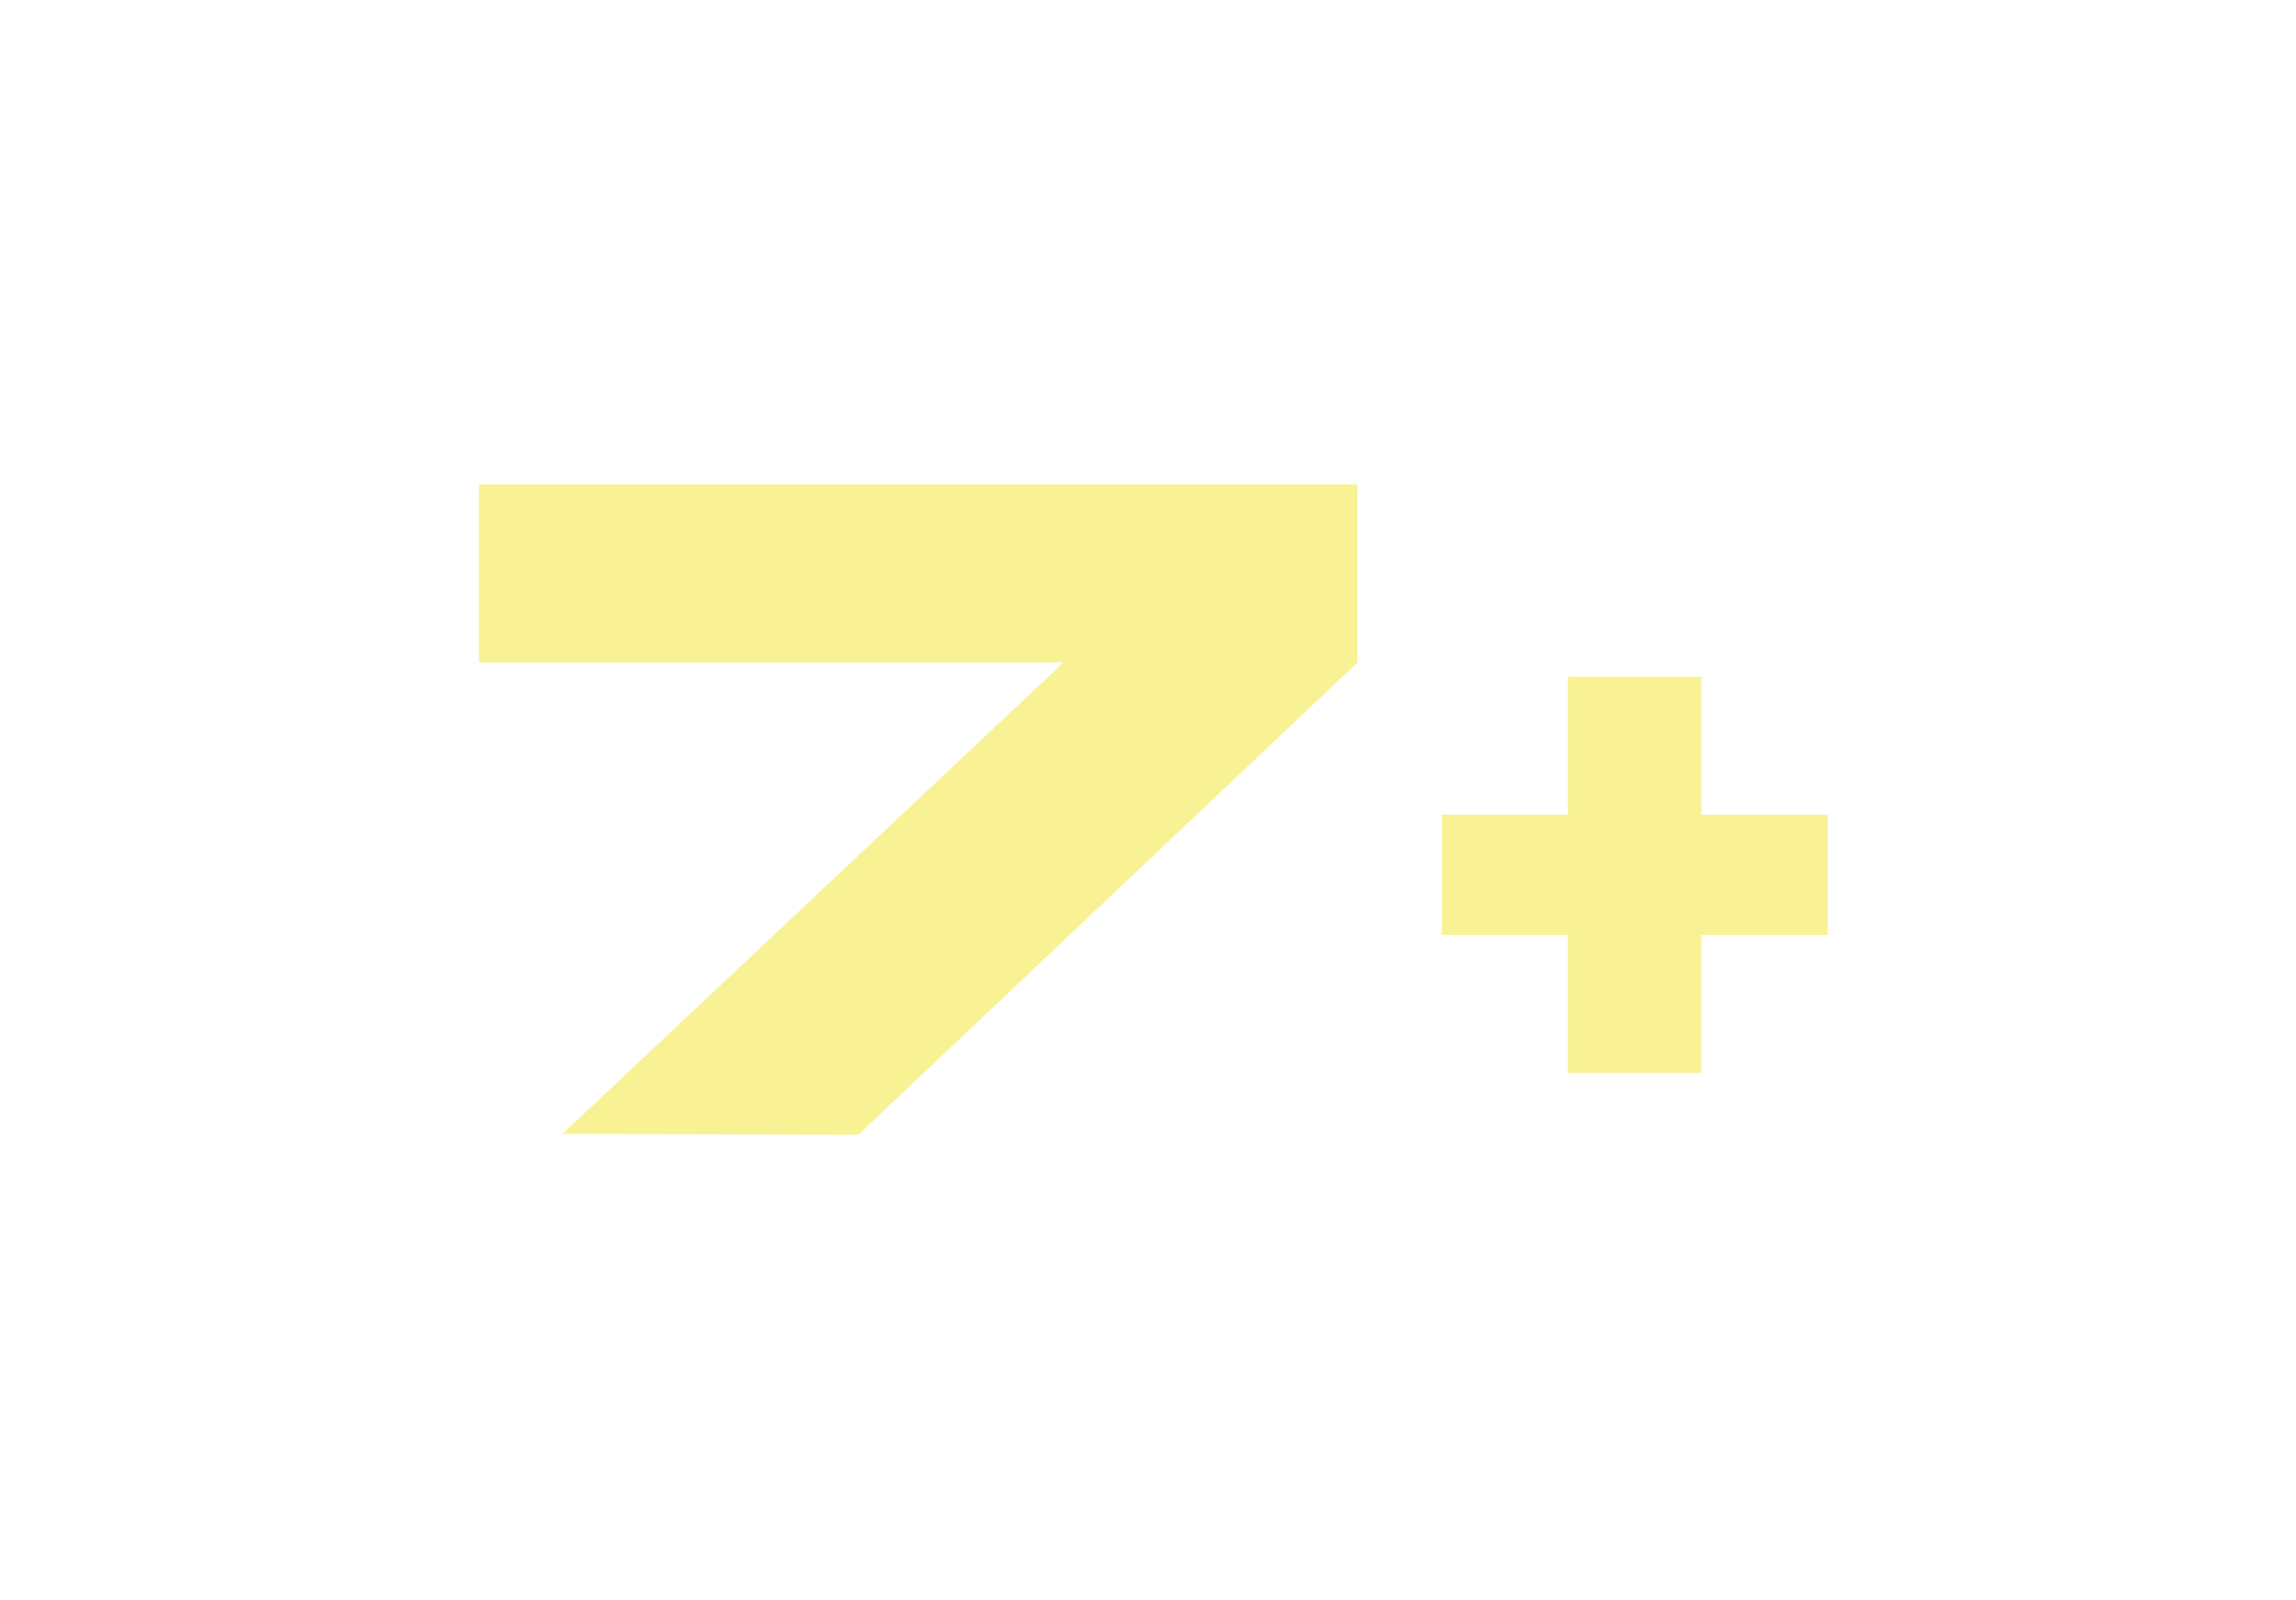 ﻿<svg width="99" height="69" viewBox="0 0 99 69" fill="none" xmlns="http://www.w3.org/2000/svg">
    <g filter="url(#filter0_d_1168_3085)">
        <path d="M20.652 16.886H58.532V24.566L37.012 44.926L24.252 44.886L45.852 24.566H20.652V16.886ZM67.607 42.262V36.31H62.167V31.126H67.607V25.174H73.367V31.126H78.807V36.31H73.367V42.262H67.607Z" fill="#F9F295" />
    </g>
    <defs>
        <filter id="filter0_d_1168_3085" x="0.652" y="0.886" width="98.155" height="68.04" filterUnits="userSpaceOnUse" color-interpolation-filters="sRGB">
            <feFlood flood-opacity="0" result="BackgroundImageFix" />
            <feColorMatrix in="SourceAlpha" type="matrix" values="0 0 0 0 0 0 0 0 0 0 0 0 0 0 0 0 0 0 127 0" result="hardAlpha" />
            <feOffset dy="4" />
            <feGaussianBlur stdDeviation="10" />
            <feComposite in2="hardAlpha" operator="out" />
            <feColorMatrix type="matrix" values="0 0 0 0 1 0 0 0 0 0.292 0 0 0 0 0.93 0 0 0 1 0" />
            <feBlend mode="normal" in2="BackgroundImageFix" result="effect1_dropShadow_1168_3085" />
            <feBlend mode="normal" in="SourceGraphic" in2="effect1_dropShadow_1168_3085" result="shape" />
        </filter>
    </defs>
</svg>
